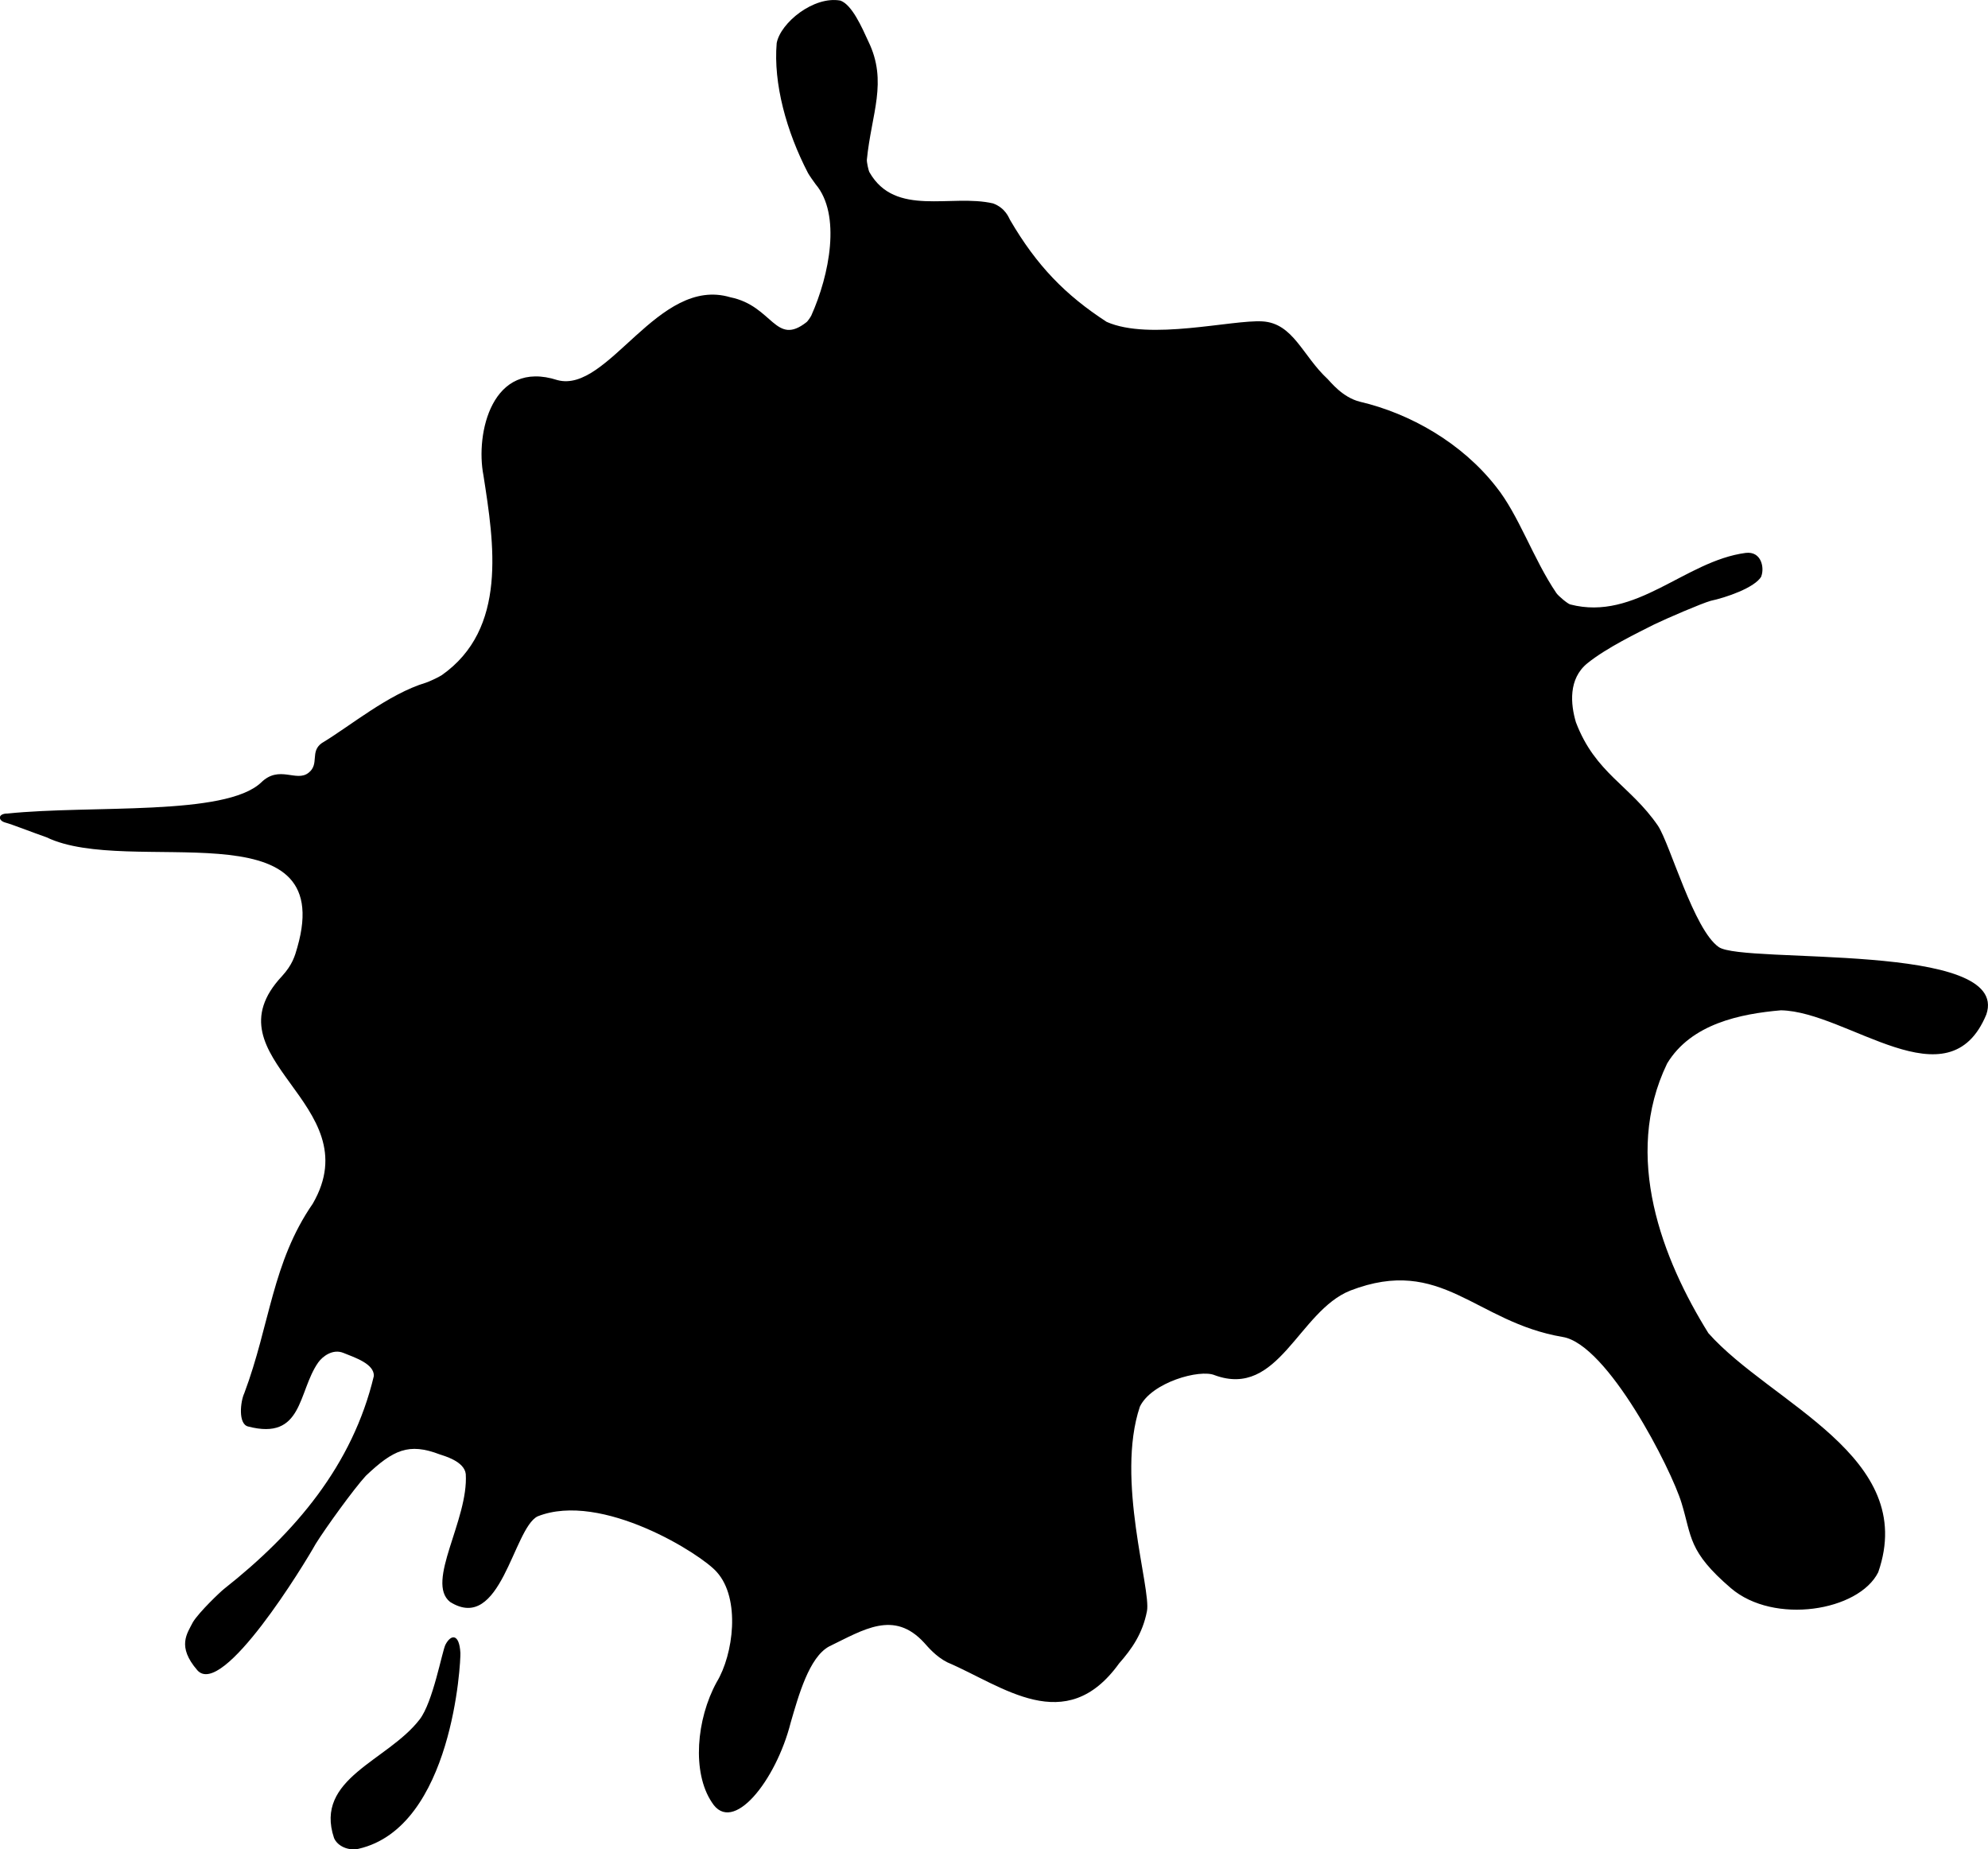 <?xml version="1.0" encoding="utf-8"?>
<svg id="svg7550" version="1.1" viewBox="0 0 45.832 42.632" height="42.632mm" width="45.832mm" xmlns="http://www.w3.org/2000/svg">
  <g transform="translate(-82.918,-126.851)" id="layer1">
    <g id="g8132">
      <path id="path3730" d="m 91.184,169.47 c 2.171,-0.497 2.358,-4.32 2.348,-4.516 -0.026,-0.454 -0.22,-0.429 -0.344,-0.19 -0.079,0.155 -0.287,1.327 -0.596,1.725 -0.74,0.961 -2.435,1.356 -1.973,2.733 0.082,0.191 0.334,0.299 0.566,0.248 M 123.527,140.136 c -0.149,0.265 -0.828,0.493 -1.169,0.565 -0.211,0.059 -1.022,0.408 -1.308,0.547 -0.368,0.187 -1.091,0.533 -1.536,0.893 -0.443,0.359 -0.387,0.945 -0.265,1.358 0.449,1.185 1.249,1.449 1.894,2.39 0.284,0.438 0.826,2.398 1.401,2.795 0.575,0.394 6.74,-0.131 6.168,1.552 -0.87,2.106 -3.191,-0.065 -4.735,-0.095 -0.936,0.081 -2.07,0.31 -2.624,1.225 -1.037,2.146 -0.105,4.521 0.951,6.218 1.45,1.63 4.845,2.839 3.915,5.512 -0.449,0.896 -2.404,1.215 -3.396,0.366 -0.991,-0.85 -0.898,-1.18 -1.137,-1.96 -0.235,-0.781 -1.707,-3.667 -2.743,-3.831 -2.023,-0.343 -2.782,-1.884 -4.895,-1.069 -1.196,0.476 -1.649,2.492 -3.125,1.951 -0.342,-0.147 -1.457,0.164 -1.726,0.725 -0.564,1.679 0.265,4.201 0.163,4.716 -0.101,0.518 -0.349,0.87 -0.643,1.204 -1.235,1.715 -2.683,0.518 -3.956,-0.025 -0.269,-0.134 -0.456,-0.364 -0.537,-0.453 -0.699,-0.761 -1.392,-0.301 -2.194,0.087 -0.458,0.251 -0.699,1.122 -0.883,1.753 -0.338,1.338 -1.342,2.608 -1.819,1.837 -0.46,-0.688 -0.357,-1.912 0.112,-2.768 0.388,-0.638 0.555,-1.927 0.003,-2.539 -0.344,-0.402 -2.657,-1.869 -4.131,-1.283 -0.562,0.277 -0.846,2.706 -2.017,1.973 -0.575,-0.456 0.427,-1.889 0.361,-2.949 -0.033,-0.297 -0.508,-0.42 -0.598,-0.452 -0.718,-0.275 -1.075,-0.105 -1.707,0.494 -0.278,0.303 -0.922,1.195 -1.155,1.568 -0.252,0.454 -2.147,3.567 -2.728,2.914 -0.477,-0.552 -0.236,-0.845 -0.101,-1.112 0.15,-0.24 0.632,-0.698 0.718,-0.765 1.636,-1.291 2.963,-2.851 3.452,-4.908 0.007,-0.274 -0.412,-0.416 -0.699,-0.53 -0.251,-0.104 -0.488,0.084 -0.585,0.221 -0.471,0.674 -0.344,1.806 -1.616,1.474 -0.235,-0.059 -0.175,-0.582 -0.087,-0.767 0.595,-1.586 0.64,-3.01 1.579,-4.37 1.34,-2.317 -2.493,-3.339 -0.709,-5.245 0.238,-0.261 0.297,-0.462 0.353,-0.664 0.942,-3.286 -3.87,-1.612 -5.784,-2.537 -0.299,-0.103 -0.784,-0.295 -0.952,-0.34 -0.169,-0.047 -0.172,-0.208 0.054,-0.207 1.945,-0.201 5.016,0.067 5.846,-0.714 0.421,-0.414 0.809,-0.001 1.094,-0.225 0.259,-0.202 0.026,-0.486 0.306,-0.685 0.637,-0.38 1.539,-1.135 2.402,-1.393 0.051,-0.014 0.295,-0.126 0.361,-0.171 1.525,-1.069 1.208,-3.04 0.963,-4.611 -0.186,-0.956 0.191,-2.682 1.708,-2.192 1.172,0.312 2.316,-2.409 3.985,-1.91 0.981,0.199 1.035,1.143 1.759,0.571 0.021,-0.015 0.092,-0.117 0.107,-0.15 0.421,-0.939 0.691,-2.327 0.101,-3.025 -0.026,-0.032 -0.153,-0.214 -0.176,-0.258 -0.501,-0.963 -0.802,-2.07 -0.723,-2.997 0.088,-0.47 0.855,-1.093 1.47,-0.98 0.266,0.097 0.492,0.609 0.644,0.942 0.452,0.932 0.069,1.664 -0.035,2.726 -0.005,0.05 0.035,0.246 0.061,0.291 0.596,1.04 1.885,0.491 2.851,0.717 0.284,0.107 0.36,0.328 0.388,0.378 0.619,1.061 1.278,1.735 2.228,2.352 0.994,0.44 2.885,-0.053 3.594,-0.011 0.71,0.044 0.923,0.795 1.5,1.328 0.061,0.057 0.337,0.423 0.746,0.524 1.158,0.271 2.349,0.95 3.137,1.958 0.526,0.654 0.854,1.66 1.391,2.453 0.047,0.068 0.26,0.247 0.32,0.262 1.514,0.393 2.642,-1.004 4.045,-1.188 0.367,-0.044 0.434,0.35 0.359,0.539 z" style="stroke-width: 0.265;"/>
    </g>
  </g>
</svg>